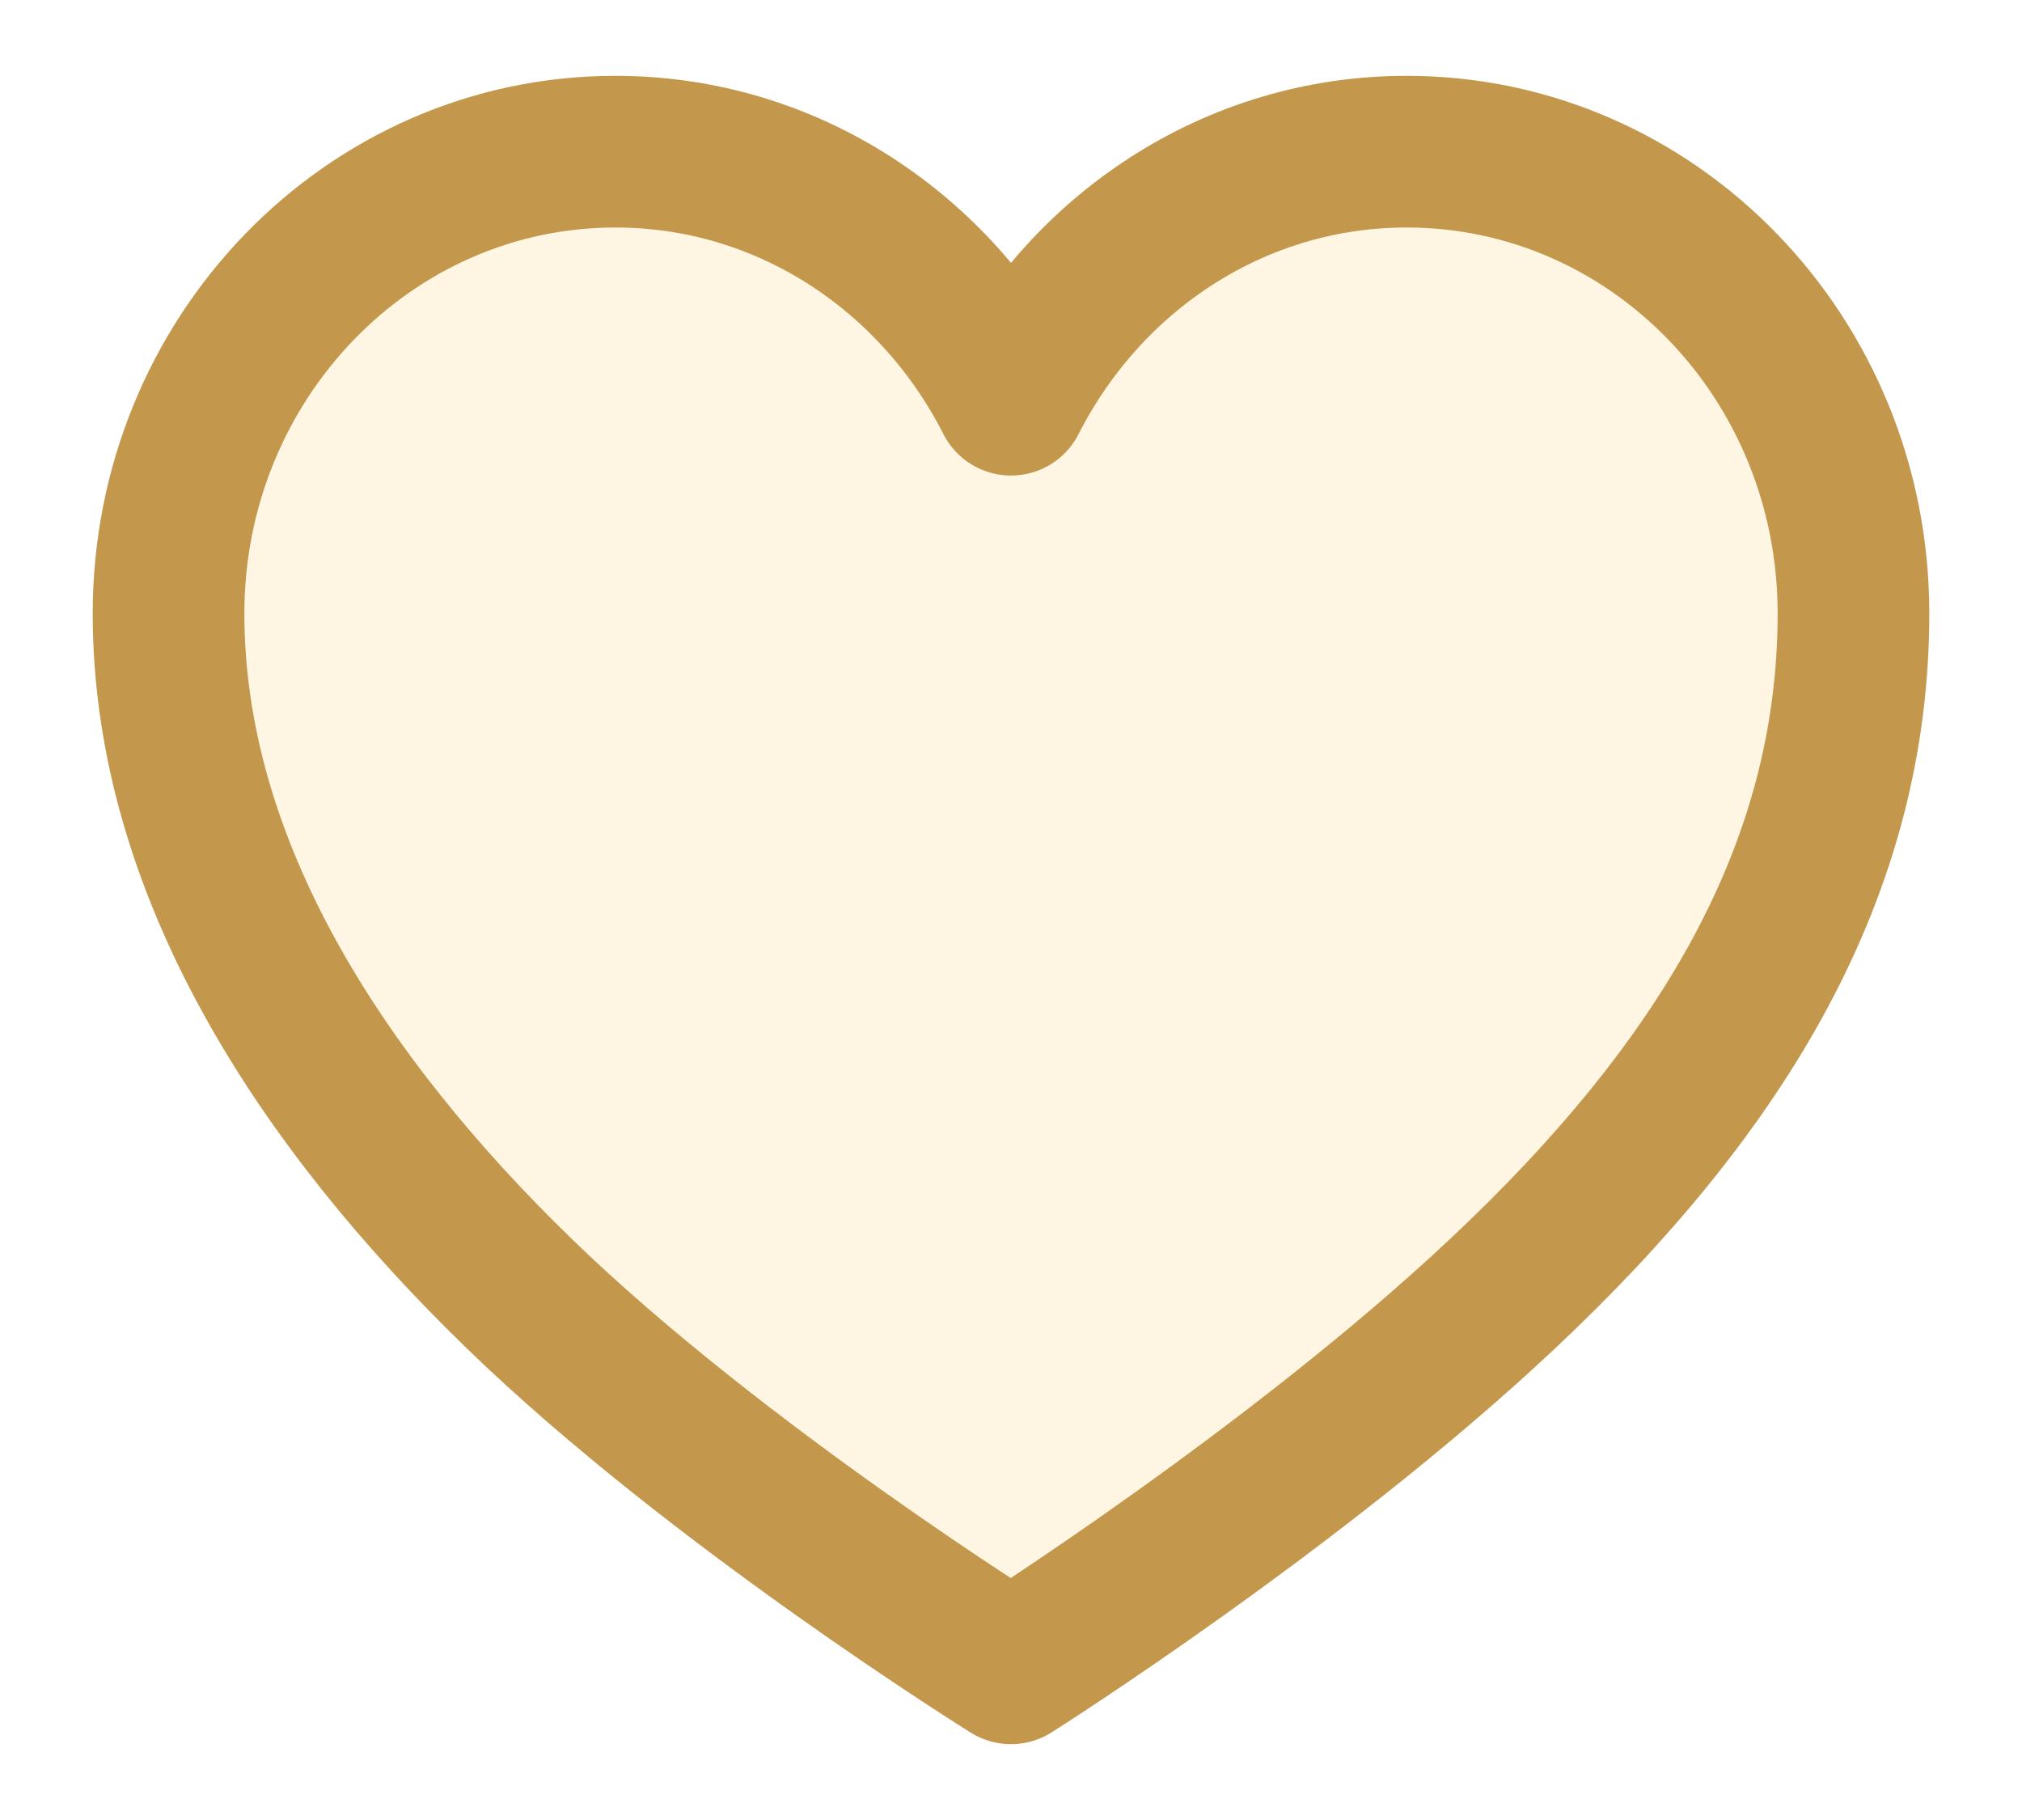 <svg width="20" height="18" viewBox="0 0 20 18" fill="none" xmlns="http://www.w3.org/2000/svg">
<path d="M13.913 1.5C12.21 1.5 10.739 2.498 10 3.953C9.261 2.498 7.79 1.5 6.087 1.5C3.645 1.5 1.667 3.547 1.667 6.067C1.667 8.588 3.181 10.898 5.137 12.795C7.094 14.693 10 16.5 10 16.5C10 16.5 12.812 14.723 14.862 12.795C17.05 10.74 18.333 8.595 18.333 6.067C18.333 3.54 16.355 1.5 13.913 1.5Z" fill="#F9C148" fill-opacity="0.16"/>
<path d="M13.913 1.5C12.21 1.5 10.739 2.498 10 3.953C9.261 2.498 7.79 1.5 6.087 1.5C3.645 1.5 1.667 3.547 1.667 6.067C1.667 8.588 3.181 10.898 5.137 12.795C7.094 14.693 10 16.5 10 16.5C10 16.5 12.812 14.723 14.862 12.795C17.05 10.74 18.333 8.595 18.333 6.067C18.333 3.54 16.355 1.5 13.913 1.5Z" stroke="#C3974C" stroke-width="1.5" stroke-linecap="round" stroke-linejoin="round"/>
</svg>
